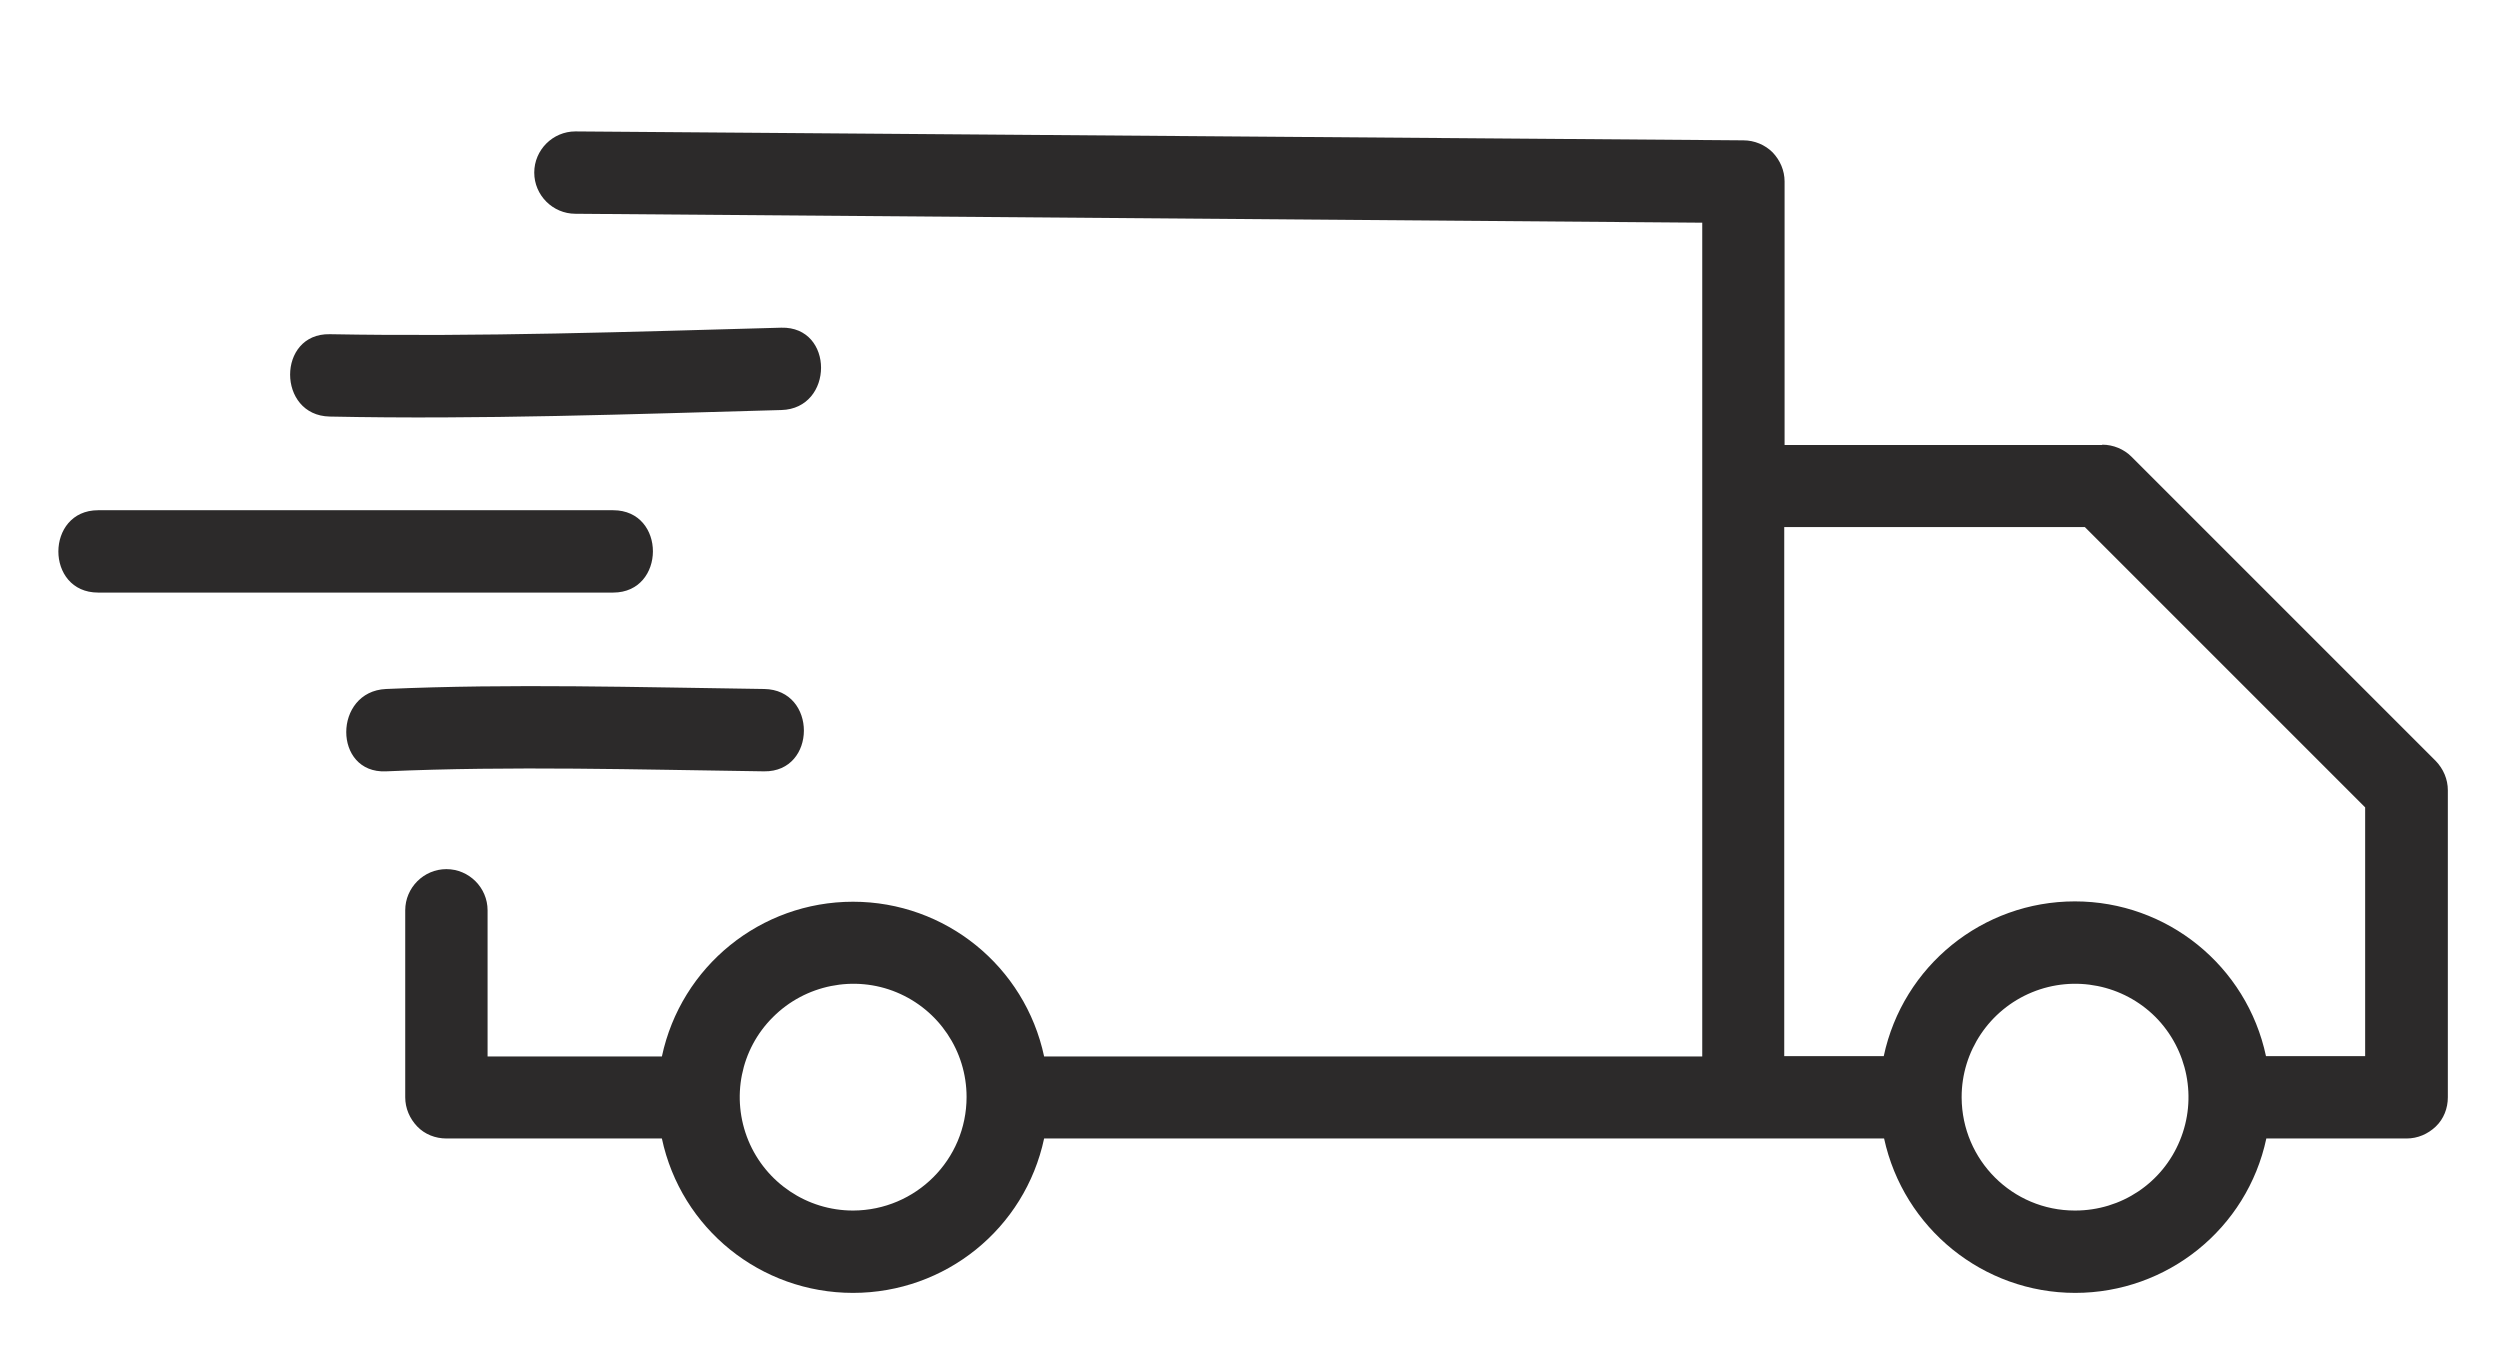 <?xml version="1.0" encoding="UTF-8"?>
<svg id="Layer_2" xmlns="http://www.w3.org/2000/svg" viewBox="0 0 72.86 40">
  <defs>
    <style>
      .cls-1 {
        fill: none;
      }

      .cls-2 {
        fill: #2c2a2a;
      }
    </style>
  </defs>
  <g id="Layer_1-2" data-name="Layer_1">
    <g>
      <rect class="cls-1" width="72.86" height="40"/>
      <path class="cls-2" d="M61.26,12.97h-9.25v-7.68c0-.32-.13-.62-.35-.85-.22-.22-.53-.35-.85-.35l-34.04-.26c-.66,0-1.2.54-1.2,1.2s.54,1.2,1.2,1.2l32.84.26v24.3h-19.18c-.56-2.63-2.88-4.51-5.57-4.51s-5.01,1.88-5.57,4.51h-5.08v-4.26c0-.66-.54-1.2-1.2-1.2s-1.2.54-1.2,1.2v5.45c0,.32.13.62.35.85s.53.35.85.35h6.28c.56,2.63,2.88,4.5,5.57,4.5s5.01-1.87,5.57-4.5h24.48c.57,2.62,2.89,4.5,5.57,4.5s5.01-1.87,5.57-4.5h4.09c.32,0,.62-.13.85-.35s.35-.53.35-.85v-8.95c0-.32-.13-.62-.35-.85l-8.87-8.87c-.22-.22-.53-.35-.85-.35h0ZM24.86,35.28c-1.34,0-2.54-.81-3.05-2.04-.51-1.24-.23-2.66.72-3.6.94-.94,2.37-1.23,3.6-.72s2.04,1.71,2.04,3.05h0c0,1.83-1.48,3.3-3.3,3.31h0ZM60.47,35.28c-1.82,0-3.29-1.47-3.3-3.29v-.02c0-1.33.81-2.54,2.05-3.05,1.24-.51,2.66-.22,3.6.72.94.95,1.22,2.37.71,3.6-.51,1.24-1.71,2.04-3.05,2.04h0ZM68.93,30.78h-2.89c-.56-2.63-2.88-4.51-5.57-4.51s-5.01,1.88-5.57,4.51h-2.9v-15.42h8.76l8.17,8.17v7.25Z"/>
      <path class="cls-2" d="M22.77,9.55c-4.38.12-8.78.27-13.16.19-1.54-.03-1.54,2.37,0,2.4,4.38.09,8.78-.07,13.16-.19,1.54-.04,1.55-2.44,0-2.4h0Z"/>
      <path class="cls-2" d="M11.25,22.48c3.67-.16,7.35-.05,11.02,0,1.54.02,1.55-2.38,0-2.4-3.68-.05-7.35-.16-11.02,0-1.54.07-1.55,2.47,0,2.4h0Z"/>
      <path class="cls-2" d="M17.87,14.87H2.86c-1.54,0-1.55,2.4,0,2.4h15.01c1.54,0,1.55-2.4,0-2.4h0Z"/>
    </g>
  </g>
</svg>